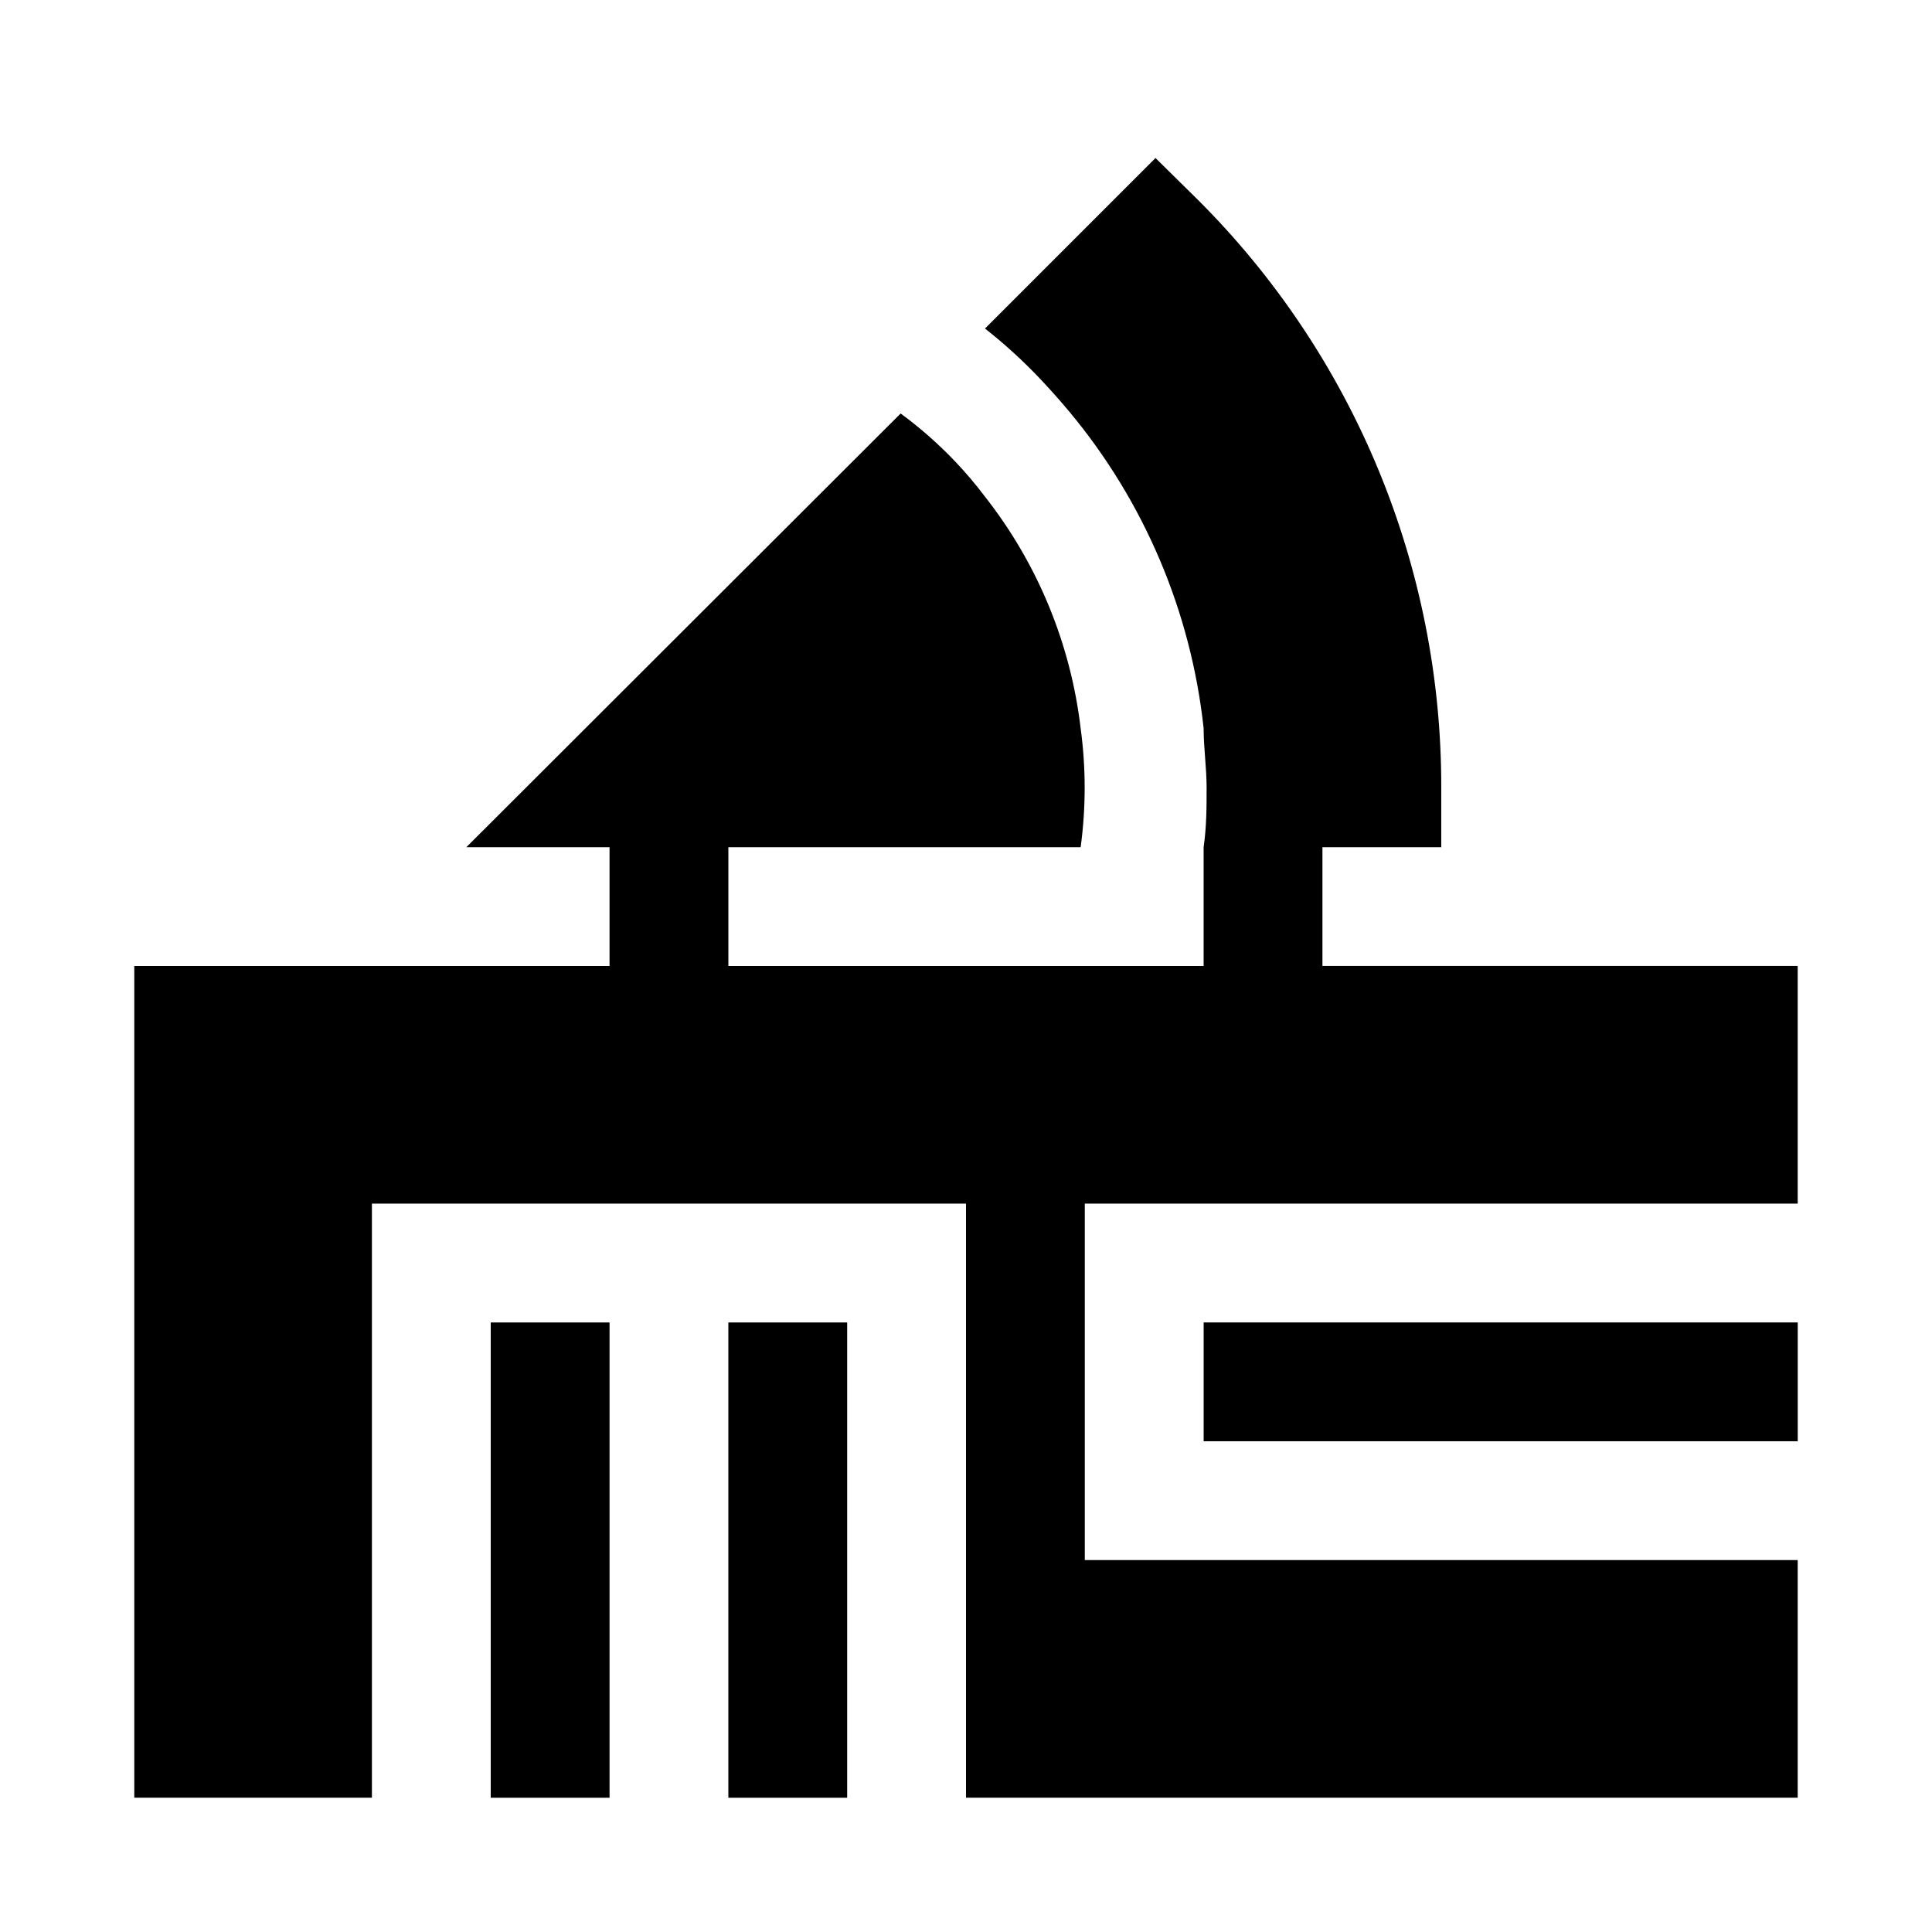 <?xml version="1.0" encoding="UTF-8"?>
<!-- Uploaded to: SVG Repo, www.svgrepo.com, Generator: SVG Repo Mixer Tools -->
<svg fill="#000000" width="800px" height="800px" version="1.1" viewBox="144 144 512 512" xmlns="http://www.w3.org/2000/svg">
 <g>
  <path d="m494.46 368.51h31.488v-15.746c0.055-28.953-5.621-57.633-16.699-84.383s-27.34-51.043-47.852-71.484l-11.18-11.02-45.184 45.188c5.324 4.184 10.324 8.762 14.957 13.695 2.519 2.676 5.039 5.512 7.398 8.344h0.004c19.875 23.852 32.254 53.047 35.582 83.918 0 5.195 0.789 10.391 0.789 15.742 0 5.195 0 10.234-0.789 15.742v31.492h-125.95v-31.488h93.363-0.004c1.418-10.449 1.418-21.043 0-31.488-2.637-22.41-11.41-43.656-25.348-61.402-2.445-3.242-5.074-6.344-7.871-9.289-4.441-4.672-9.289-8.938-14.484-12.754l-115.09 114.93h37.945v31.488h-125.95v220.41h62.977v-157.44h157.44v157.44h220.41v-62.977h-188.93v-94.461h188.93v-62.977h-125.95z"/>
  <path d="m337.02 588.93v31.488h31.488v-125.95h-31.488z"/>
  <path d="m274.05 588.93v31.488h31.488v-125.95h-31.488z"/>
  <path d="m462.98 494.46v31.488h157.44v-31.488z"/>
 </g>
</svg>